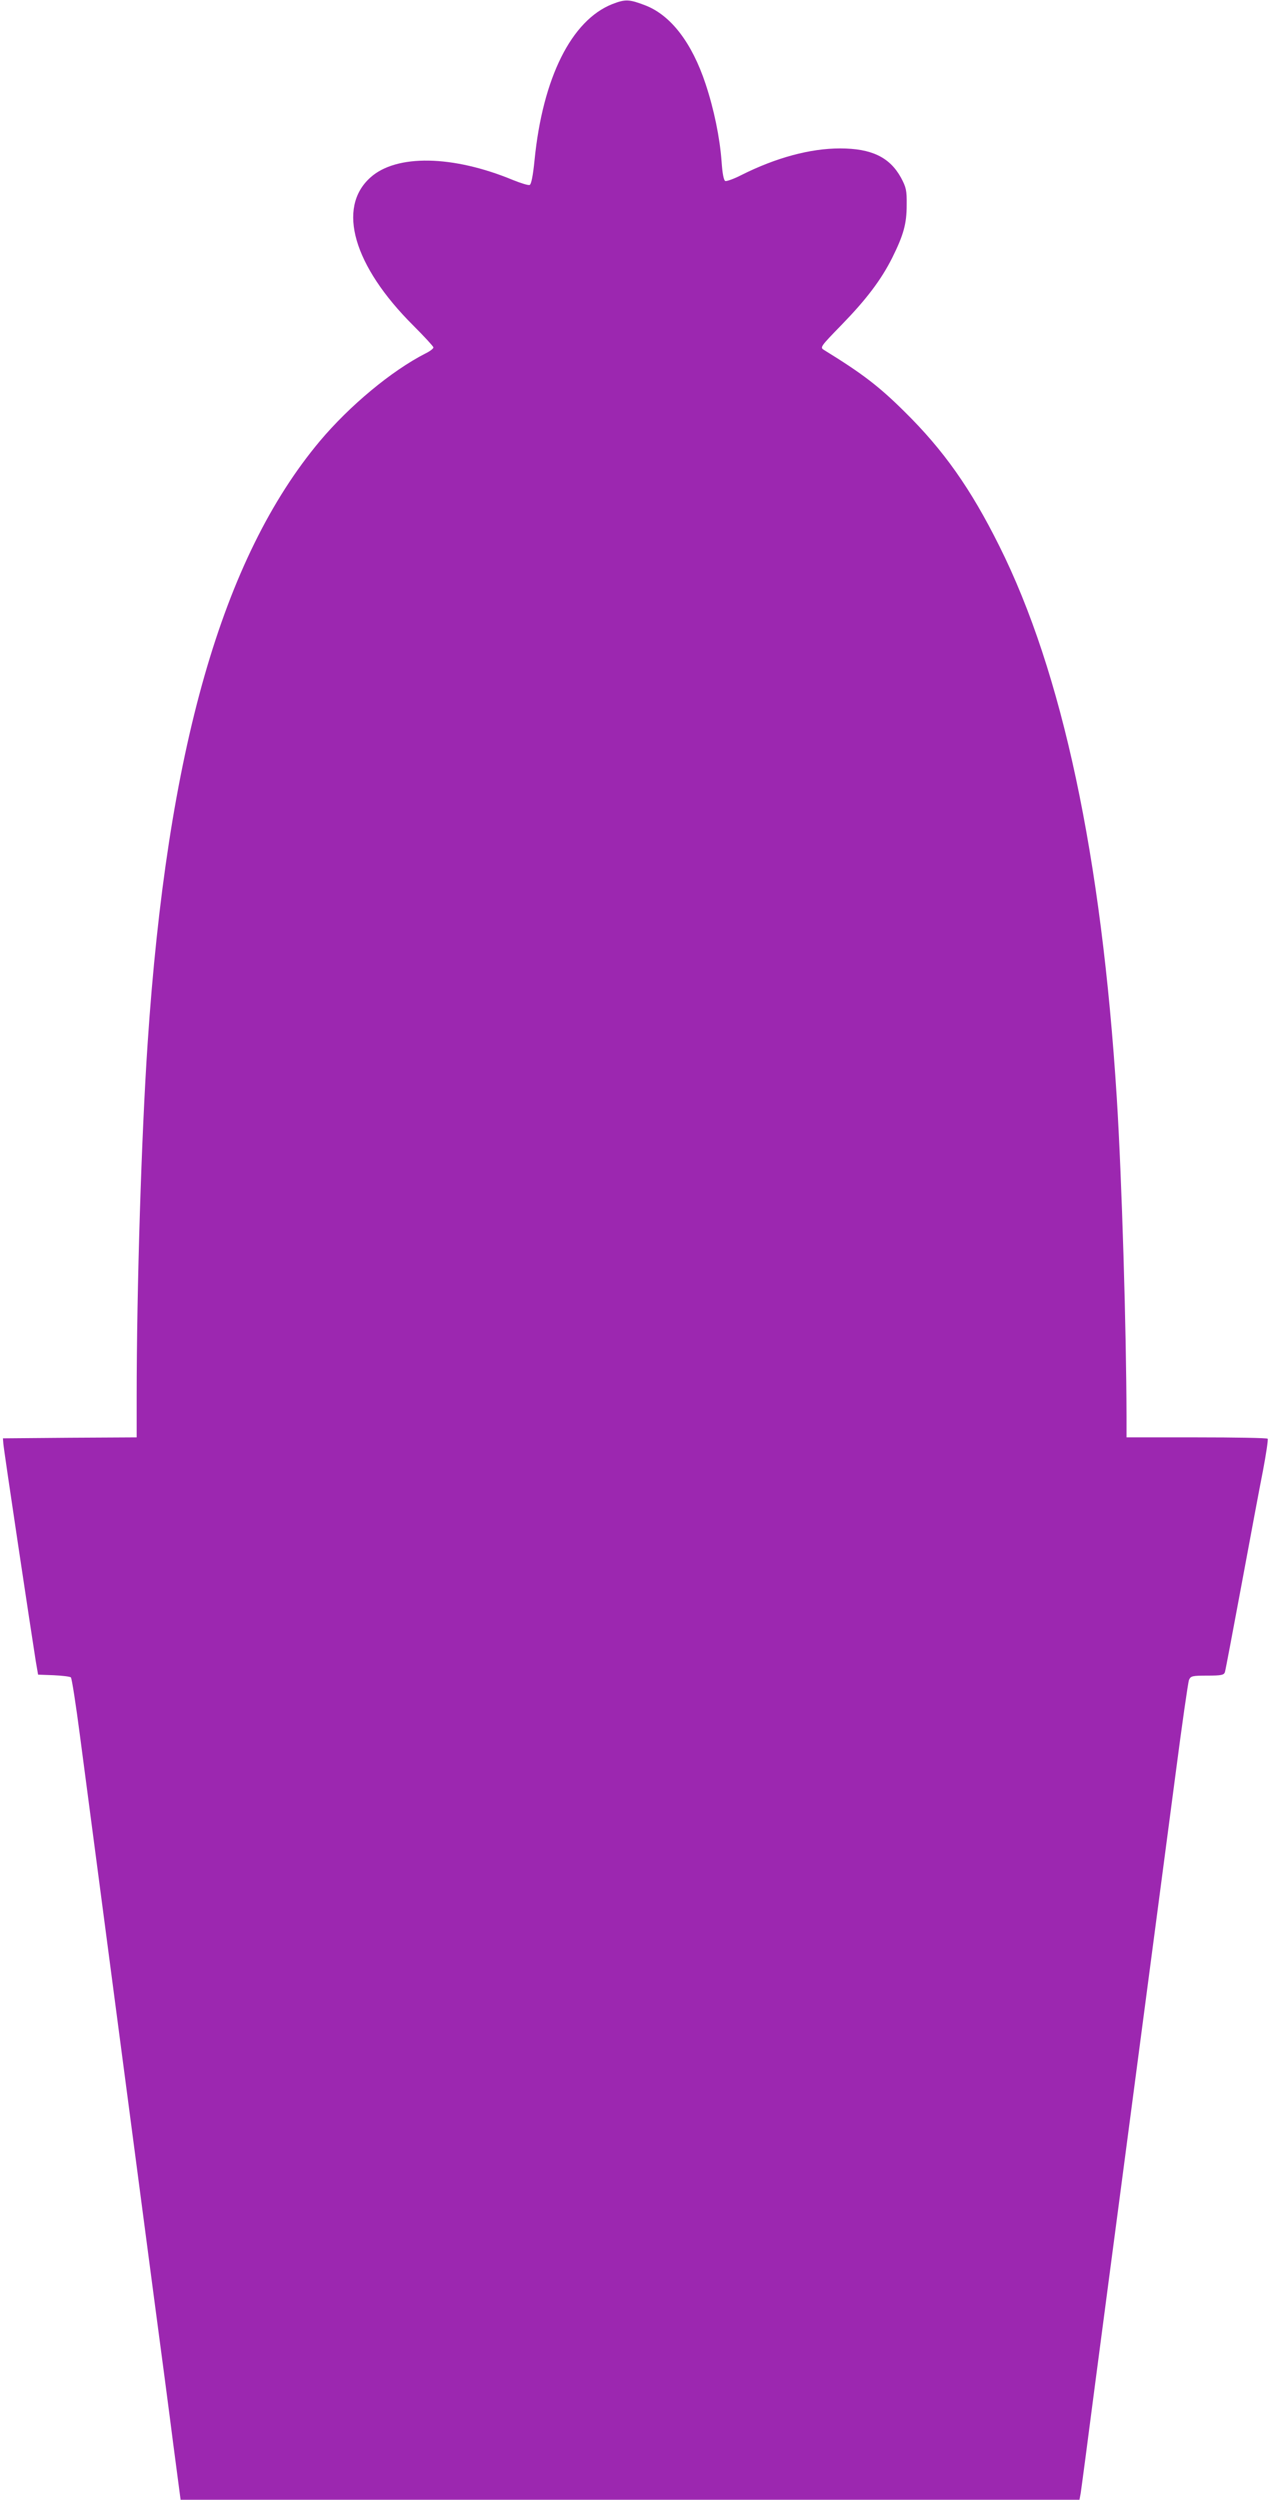 <?xml version="1.0" standalone="no"?>
<!DOCTYPE svg PUBLIC "-//W3C//DTD SVG 20010904//EN"
 "http://www.w3.org/TR/2001/REC-SVG-20010904/DTD/svg10.dtd">
<svg version="1.0" xmlns="http://www.w3.org/2000/svg"
 width="651pt" height="1280pt" viewBox="0 0 651 1280"
 preserveAspectRatio="xMidYMid meet">
<g transform="translate(0,1280) scale(0.1,-0.1)"
fill="#9c27b0" stroke="none">
<path d="M3136 12779 c-209 -83 -356 -377 -398 -798 -8 -81 -17 -125 -25 -128
-7 -3 -45 9 -85 25 -309 128 -598 133 -731 13 -173 -155 -86 -453 219 -757 57
-57 104 -108 104 -113 0 -6 -18 -20 -41 -31 -174 -89 -388 -267 -541 -449
-500 -597 -782 -1582 -882 -3086 -31 -459 -56 -1252 -56 -1807 l0 -208 -342
-2 -343 -3 2 -26 c1 -26 144 -976 166 -1114 l12 -70 80 -3 c44 -2 84 -7 88
-11 5 -5 26 -141 47 -302 55 -420 310 -2351 380 -2884 33 -247 77 -579 97
-737 l38 -288 2302 0 2302 0 6 32 c3 18 37 274 75 568 39 294 97 738 130 985
114 865 221 1674 281 2130 33 253 64 470 69 483 9 20 16 22 94 22 72 0 85 3
90 18 3 9 41 211 85 447 44 237 93 500 110 585 16 85 27 158 24 163 -2 4 -166
7 -364 7 l-359 0 0 108 c-1 441 -24 1220 -50 1632 -78 1237 -279 2179 -602
2825 -146 293 -285 490 -485 687 -130 129 -216 195 -411 315 -23 14 -23 15 91
132 126 130 200 228 257 341 58 117 74 174 74 270 1 76 -3 91 -29 140 -58 105
-151 150 -312 150 -153 0 -328 -47 -507 -137 -37 -19 -74 -32 -81 -30 -8 3
-15 39 -19 99 -9 123 -39 269 -82 398 -70 212 -179 353 -310 403 -81 31 -101
32 -168 6z"/>
</g>
</svg>
